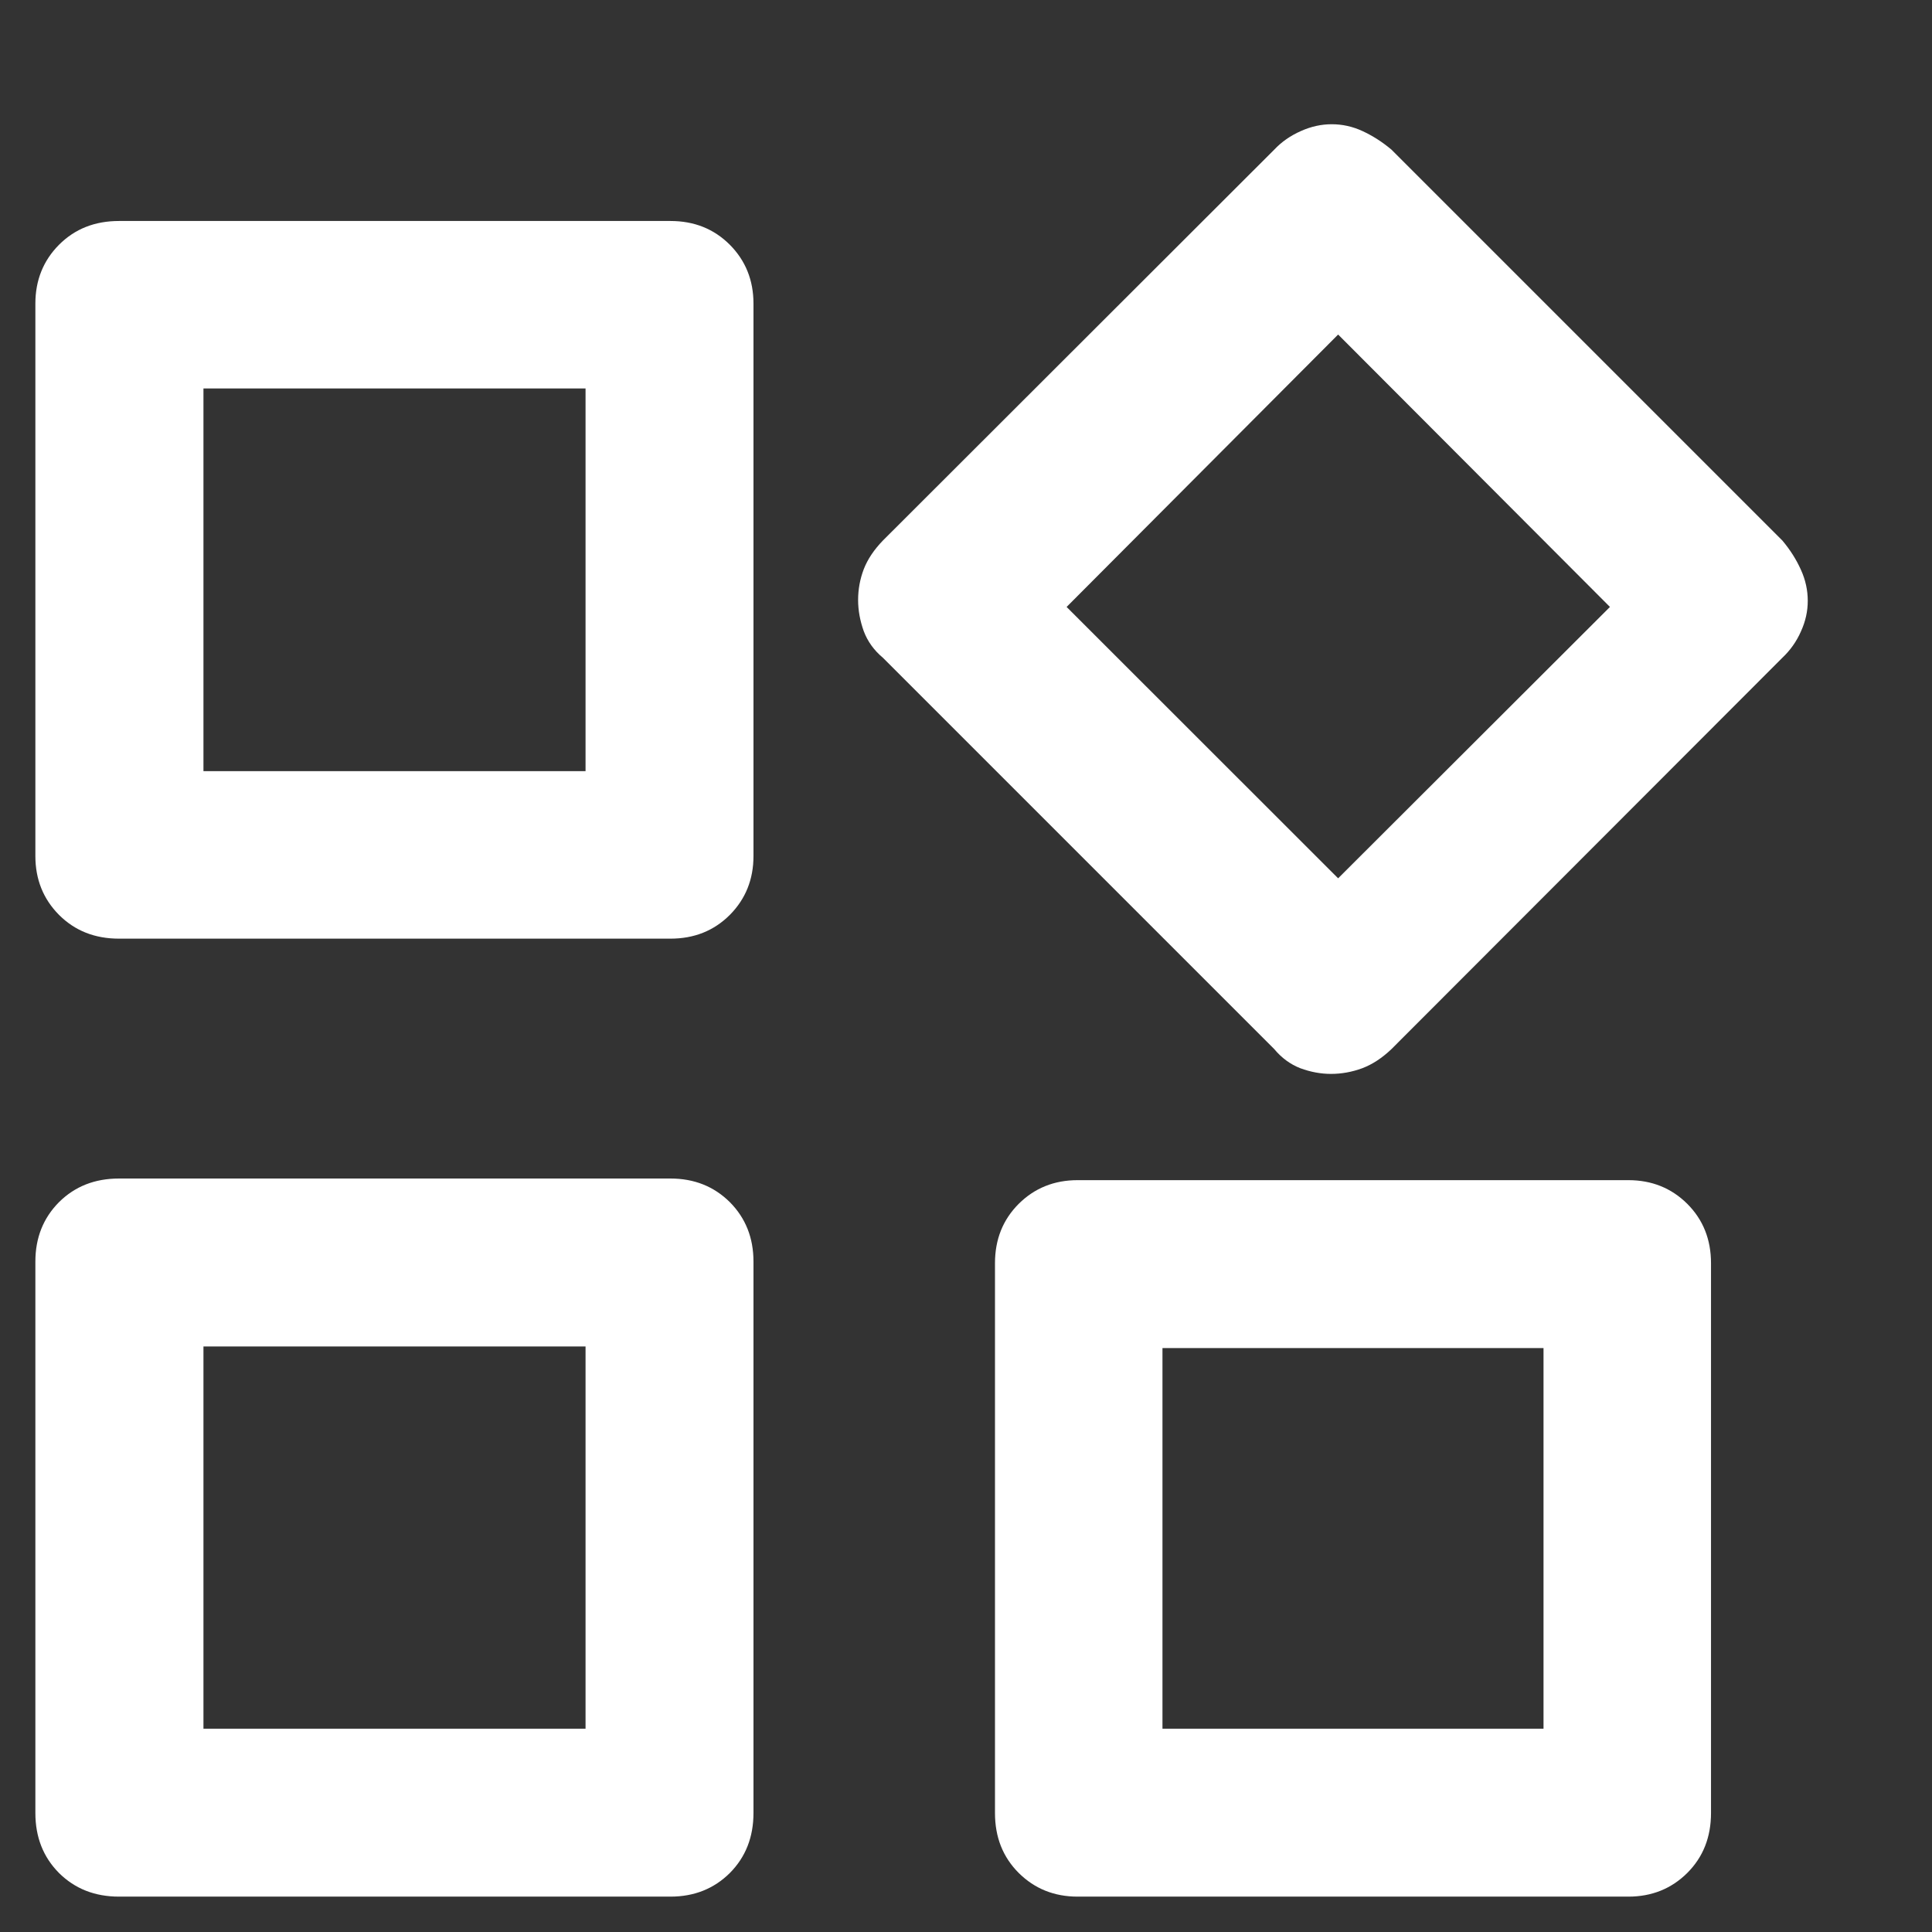 <svg width="13" height="13" viewBox="0 0 13 13" fill="none" xmlns="http://www.w3.org/2000/svg">
<rect x="0" y="0" width="13" height="13" fill="#333333" stroke="none"/>
<path d="M8.956 7.226C8.887 7.226 8.818 7.213 8.75 7.188C8.683 7.162 8.624 7.119 8.574 7.059L5.941 4.426C5.881 4.376 5.838 4.316 5.812 4.247C5.787 4.177 5.774 4.107 5.774 4.037C5.774 3.965 5.787 3.896 5.812 3.83C5.838 3.763 5.881 3.699 5.941 3.637L8.574 1.007C8.624 0.954 8.683 0.913 8.753 0.882C8.822 0.851 8.891 0.836 8.961 0.836C9.032 0.836 9.101 0.851 9.168 0.882C9.235 0.913 9.3 0.954 9.363 1.007L11.993 3.637C12.046 3.7 12.087 3.765 12.118 3.834C12.149 3.902 12.164 3.972 12.164 4.043C12.164 4.113 12.149 4.181 12.118 4.249C12.088 4.317 12.046 4.376 11.993 4.426L9.363 7.059C9.3 7.119 9.235 7.162 9.166 7.188C9.098 7.213 9.028 7.226 8.956 7.226ZM0.801 6.316C0.638 6.316 0.504 6.263 0.397 6.156C0.291 6.049 0.238 5.917 0.238 5.76V2.043C0.238 1.886 0.291 1.754 0.397 1.647C0.504 1.54 0.638 1.487 0.801 1.487H4.511C4.671 1.487 4.804 1.54 4.911 1.647C5.017 1.754 5.07 1.886 5.07 2.043V5.76C5.07 5.917 5.017 6.049 4.911 6.156C4.804 6.263 4.671 6.316 4.511 6.316H0.801ZM7.251 12.762C7.094 12.762 6.962 12.709 6.855 12.603C6.748 12.496 6.695 12.362 6.695 12.199V8.5C6.695 8.34 6.748 8.207 6.855 8.1C6.962 7.994 7.094 7.941 7.251 7.941H10.957C11.114 7.941 11.246 7.994 11.353 8.1C11.46 8.207 11.513 8.34 11.513 8.5V12.199C11.513 12.362 11.46 12.496 11.353 12.603C11.246 12.709 11.114 12.762 10.957 12.762H7.251ZM0.801 12.762C0.638 12.762 0.504 12.709 0.397 12.603C0.291 12.496 0.238 12.362 0.238 12.199V8.489C0.238 8.329 0.291 8.196 0.397 8.089C0.504 7.983 0.638 7.93 0.801 7.93H4.511C4.671 7.93 4.804 7.983 4.911 8.089C5.017 8.196 5.07 8.329 5.07 8.489V12.199C5.07 12.362 5.017 12.496 4.911 12.603C4.804 12.709 4.671 12.762 4.511 12.762H0.801ZM1.369 5.189H3.94V2.614H1.369V5.189ZM9.004 5.91L10.833 4.084L9.004 2.251L7.177 4.084L9.004 5.91ZM7.822 11.632H10.386V9.071H7.822V11.632ZM1.369 11.632H3.94V9.06H1.369V11.632Z" fill="white"/>
</svg>

